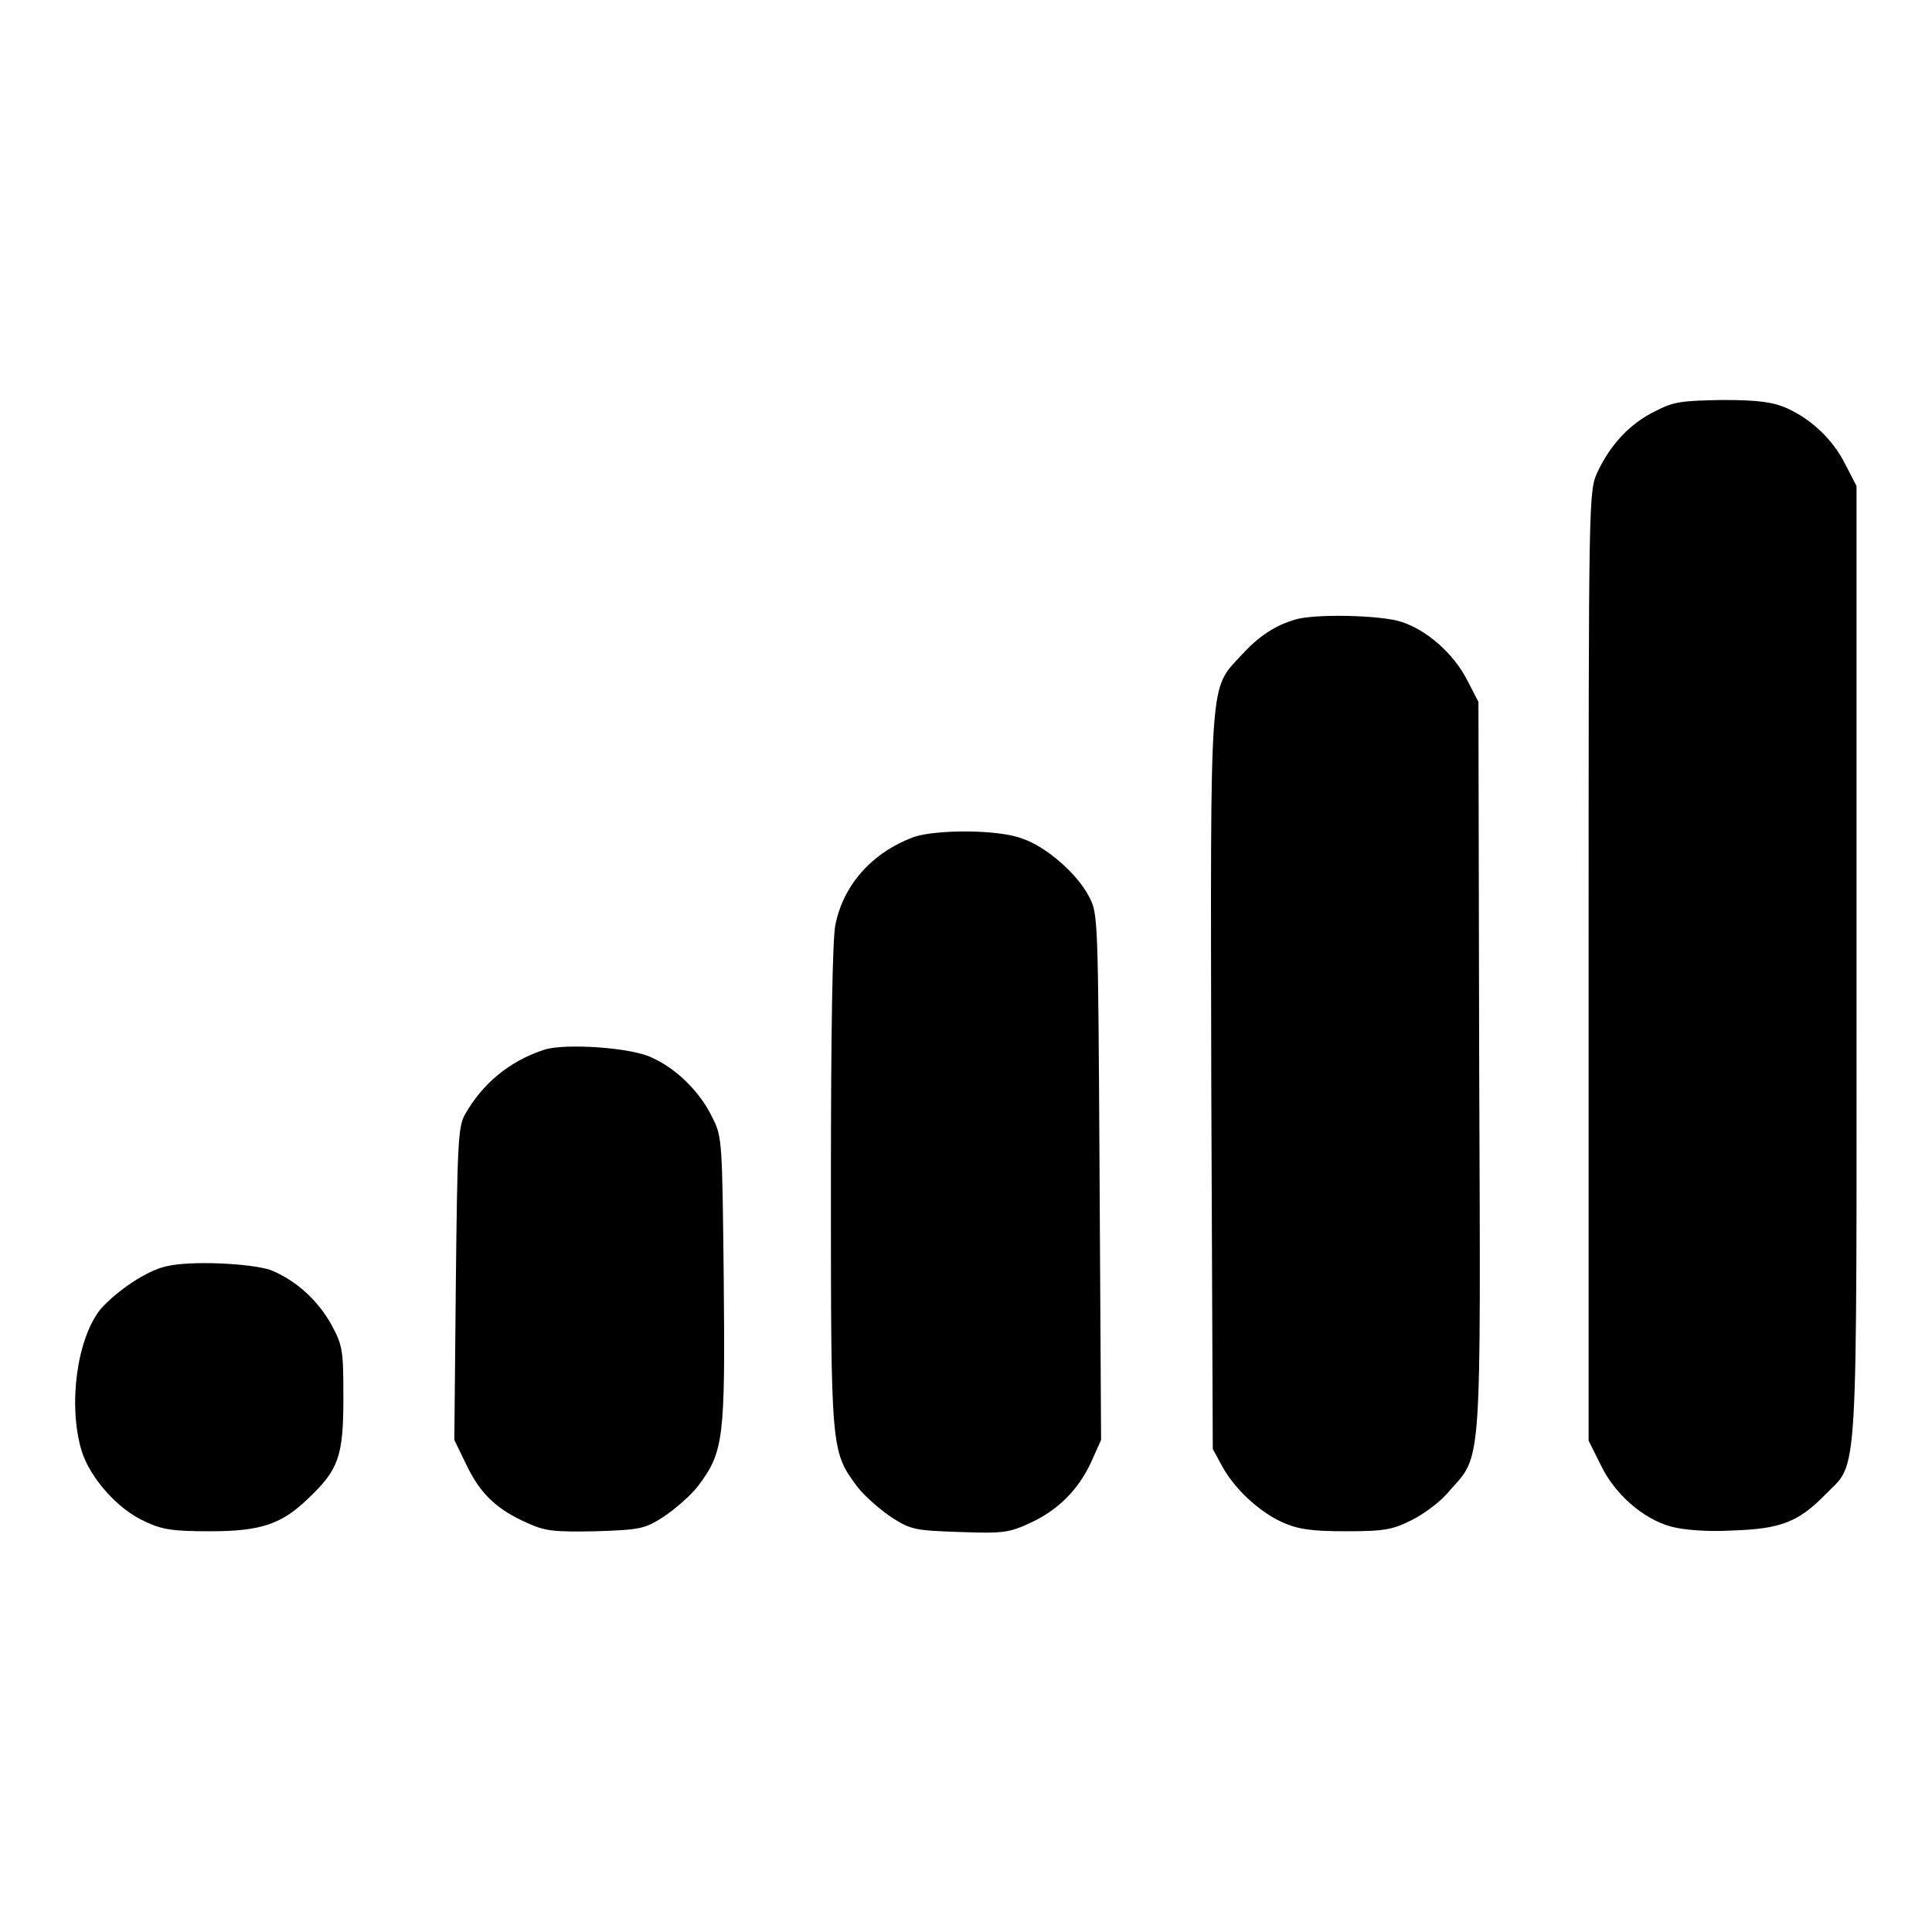 <?xml version="1.0" encoding="utf-8"?>
<!-- Svg Vector Icons : http://www.onlinewebfonts.com/icon -->
<!DOCTYPE svg PUBLIC "-//W3C//DTD SVG 1.1//EN" "http://www.w3.org/Graphics/SVG/1.1/DTD/svg11.dtd">
<svg version="1.1" xmlns="http://www.w3.org/2000/svg" xmlns:xlink="http://www.w3.org/1999/xlink" x="0px" y="0px" viewBox="0 0 256 256" enable-background="new 0 0 256 256" xml:space="preserve">
<g><g><g><path fill="#000000" d="M219.3,54.5c-3.3,1.6-5.9,4.4-7.6,8c-1.2,2.6-1.2,2.7-1.2,65.5v62.9l1.6,3.2c1.8,3.8,5.6,7.2,9.4,8.2c1.5,0.4,4.6,0.7,8,0.5c6.4-0.2,8.8-1.1,12.4-4.8c4.4-4.5,4.1,0,4.1-70.6v-63l-1.5-2.9c-1.6-3.2-4.4-5.9-7.7-7.4c-1.8-0.8-3.7-1.1-8.5-1.1C222.8,53.1,221.8,53.2,219.3,54.5z"/><path fill="#000000" d="M171.6,82.1c-2.7,0.8-4.8,2.2-7.1,4.7c-4.3,4.7-4.1,2-4,56.6l0.2,48.6l1.2,2.2c1.6,3,4.9,6.1,8,7.5c2,0.9,3.7,1.2,8.4,1.2c5.2,0,6.2-0.2,8.8-1.5c1.6-0.8,3.9-2.5,5-3.9c4.3-4.8,4.1-2.5,3.9-56.4L195.9,93l-1.5-2.9c-1.8-3.5-5.3-6.6-8.7-7.7C183,81.5,174.2,81.3,171.6,82.1z"/><path fill="#000000" d="M121.1,110.9c-5.4,2-9.3,6.2-10.4,11.6c-0.4,1.8-0.6,14.3-0.6,34.6c0,35.1,0,35.2,3.5,39.9c1,1.3,3.1,3.1,4.6,4.1c2.5,1.6,3.1,1.7,9,1.9c5.7,0.2,6.5,0.1,9.3-1.2c3.7-1.7,6.4-4.4,8.1-8.1l1.3-2.9l-0.2-34.9c-0.2-34.7-0.2-34.8-1.4-37.1c-1.6-3.1-5.8-6.7-8.9-7.7C132.3,109.9,124.1,109.9,121.1,110.9z"/><path fill="#000000" d="M72.1,139.1c-4.6,1.5-8.2,4.5-10.5,8.6c-0.9,1.6-1,3.9-1.2,22.4l-0.2,20.7l1.7,3.5c1.8,3.7,4,5.8,8.2,7.6c2.2,1,3.5,1.1,8.9,1c5.8-0.2,6.4-0.3,8.9-1.9c1.5-1,3.6-2.8,4.6-4.1c3.4-4.5,3.6-6.3,3.4-27.3c-0.2-18.3-0.2-19-1.5-21.5c-1.6-3.4-4.8-6.5-7.9-7.9C83.9,138.8,74.8,138.2,72.1,139.1z"/><path fill="#000000" d="M22,167.8c-2.7,0.6-6.7,3.4-8.7,5.7c-3.1,3.9-4.3,12.6-2.5,18.7c1.1,3.6,4.8,7.8,8.4,9.4c2.3,1.1,3.7,1.3,8.7,1.3c6.8,0,9.5-1,13-4.4c4-3.8,4.6-5.6,4.6-13.3c0-6.4-0.1-6.9-1.6-9.7c-1.8-3.2-4.6-5.8-8-7.2C33.3,167.4,25.2,167,22,167.8z"/></g></g></g>
</svg>